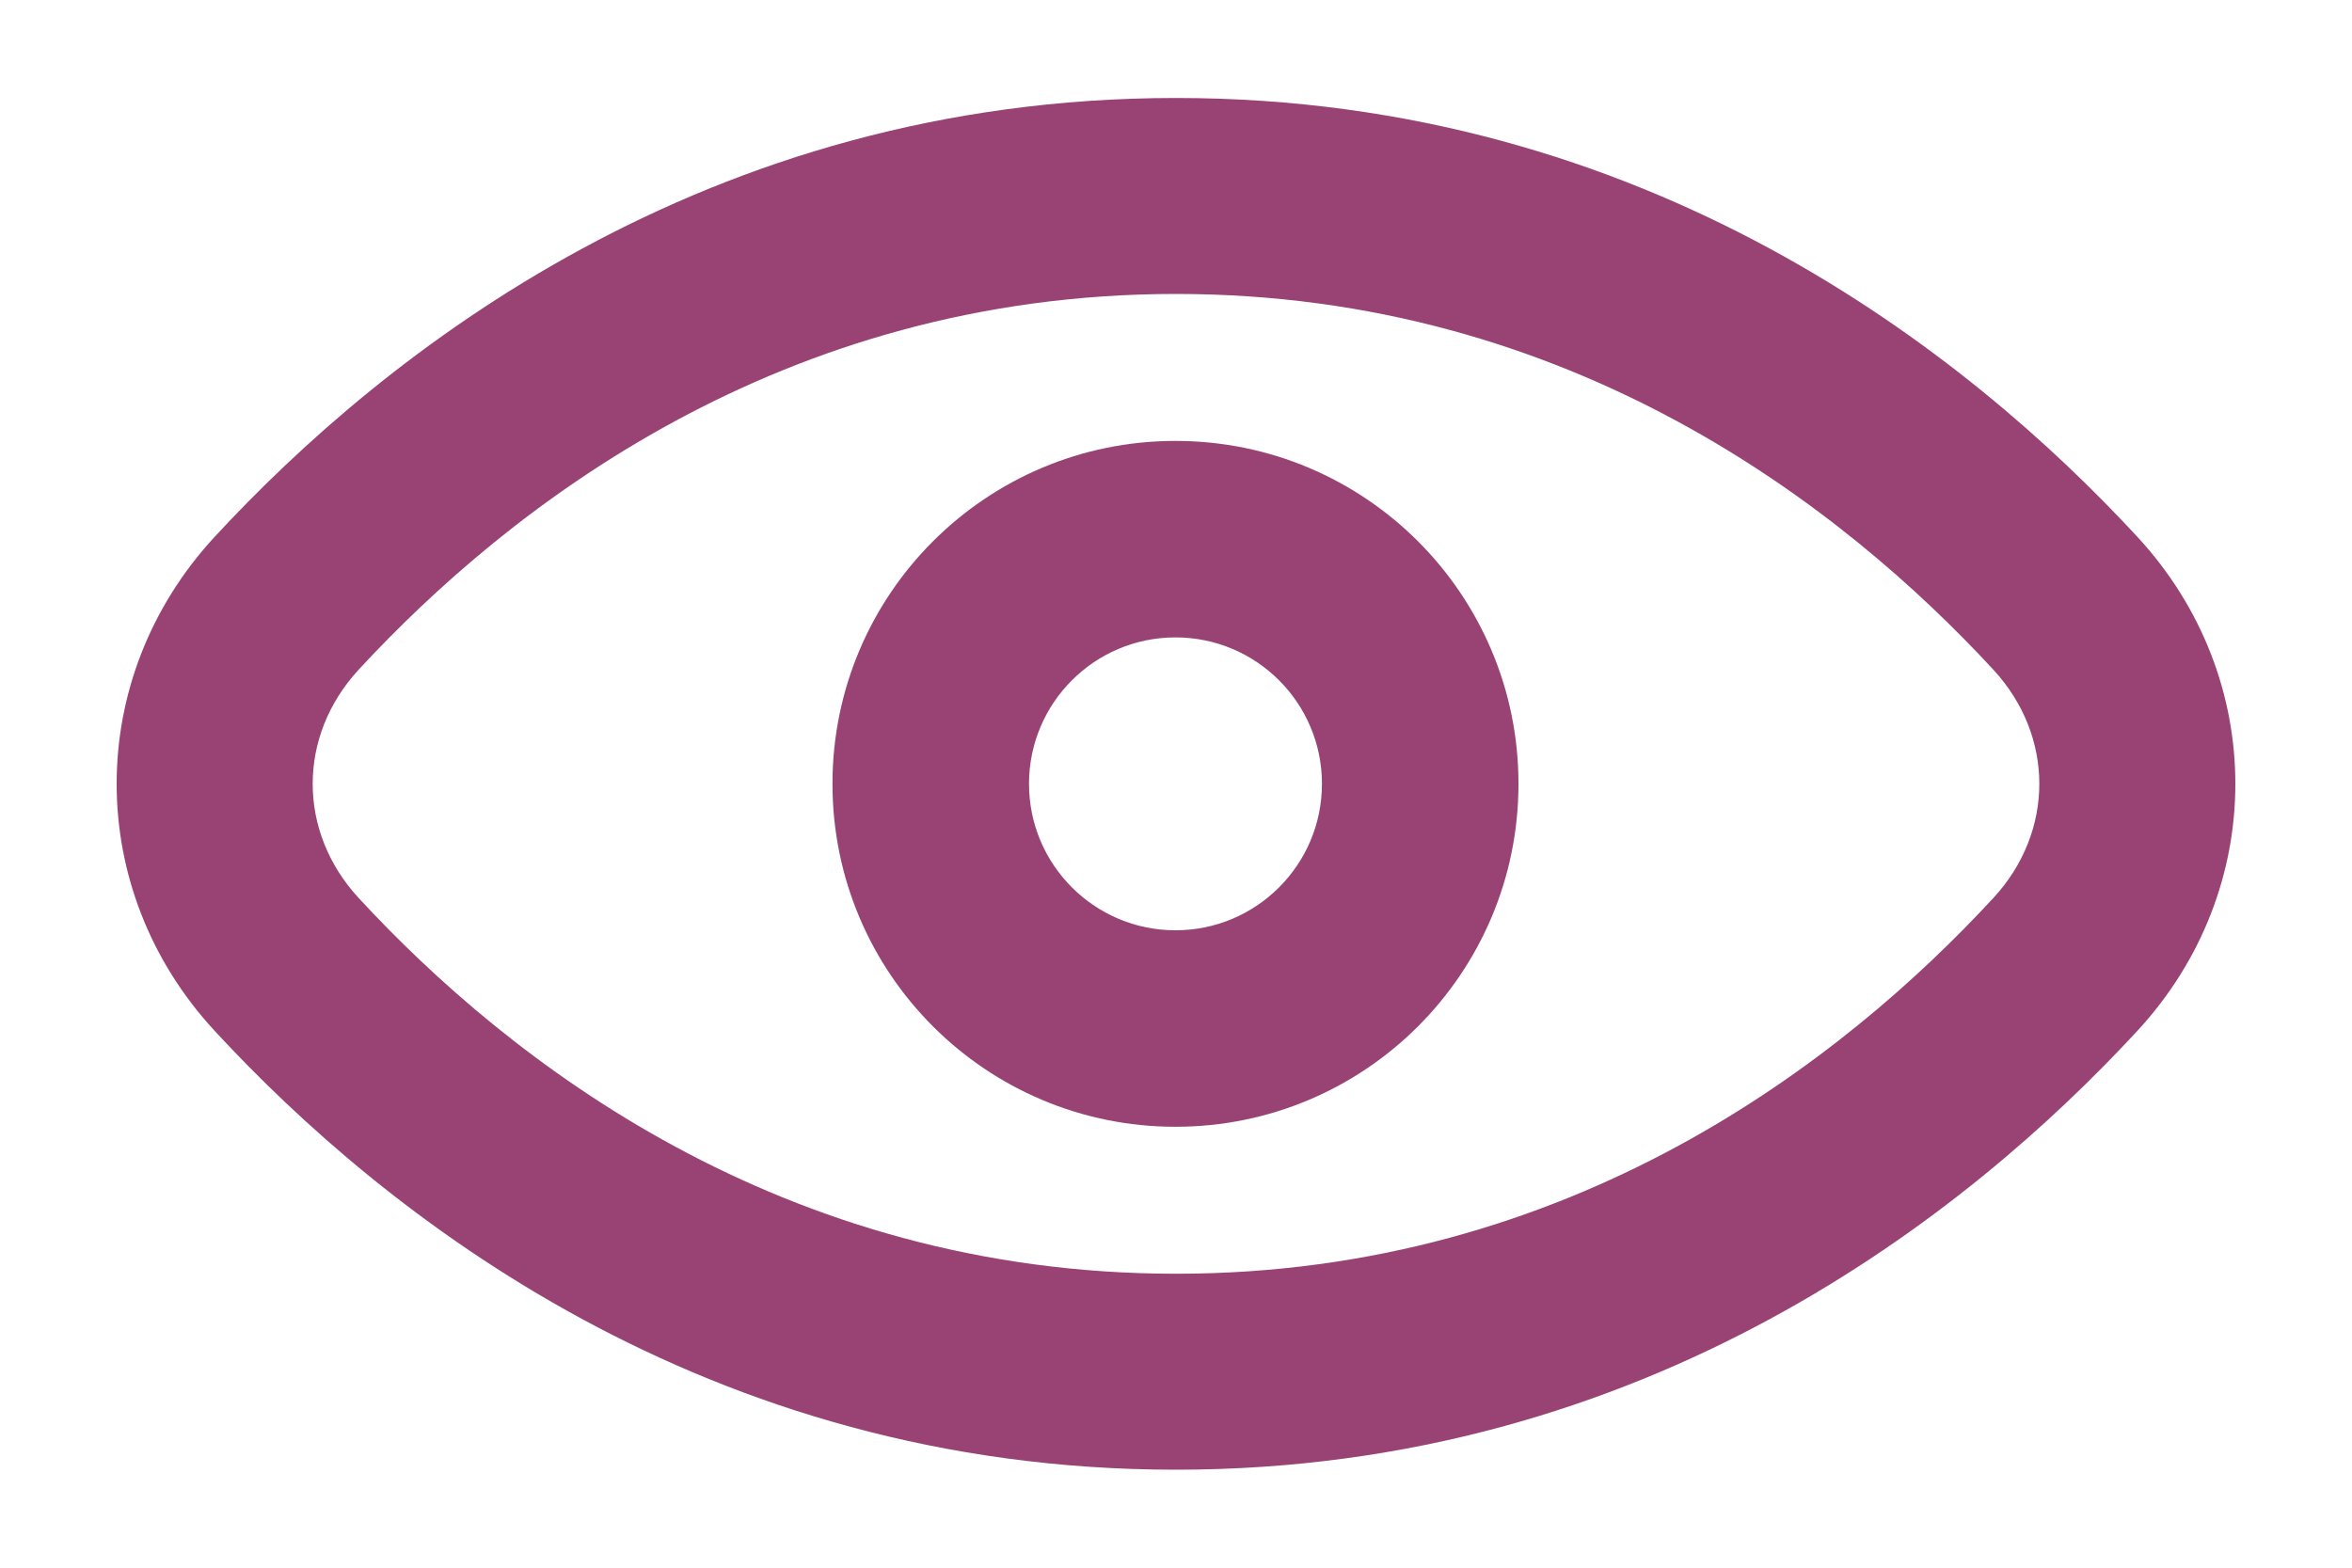 <svg width="18" height="12" viewBox="0 0 18 12" fill="none" xmlns="http://www.w3.org/2000/svg">
<path fill-rule="evenodd" clip-rule="evenodd" d="M8.996 8.625C10.446 8.625 11.621 7.45 11.621 6C11.621 4.55 10.446 3.375 8.996 3.375C7.546 3.375 6.371 4.55 6.371 6C6.371 7.45 7.546 8.625 8.996 8.625ZM8.996 7.121C8.377 7.121 7.875 6.619 7.875 6C7.875 5.381 8.377 4.879 8.996 4.879C9.615 4.879 10.117 5.381 10.117 6C10.117 6.619 9.615 7.121 8.996 7.121Z" fill="#984373"/>
<path fill-rule="evenodd" clip-rule="evenodd" d="M9 0.75C5.392 0.75 2.938 2.707 1.642 4.11C0.643 5.192 0.643 6.808 1.642 7.89C2.938 9.293 5.392 11.25 9 11.25C12.608 11.25 15.062 9.293 16.358 7.89C17.357 6.808 17.357 5.192 16.358 4.11C15.062 2.707 12.608 0.75 9 0.75ZM2.744 5.127C3.891 3.885 5.975 2.25 9 2.25C12.025 2.25 14.109 3.885 15.256 5.127C15.724 5.635 15.724 6.365 15.256 6.873C14.109 8.115 12.025 9.75 9 9.75C5.975 9.75 3.891 8.115 2.744 6.873C2.276 6.365 2.276 5.635 2.744 5.127Z" fill="#984373"/>
</svg>
